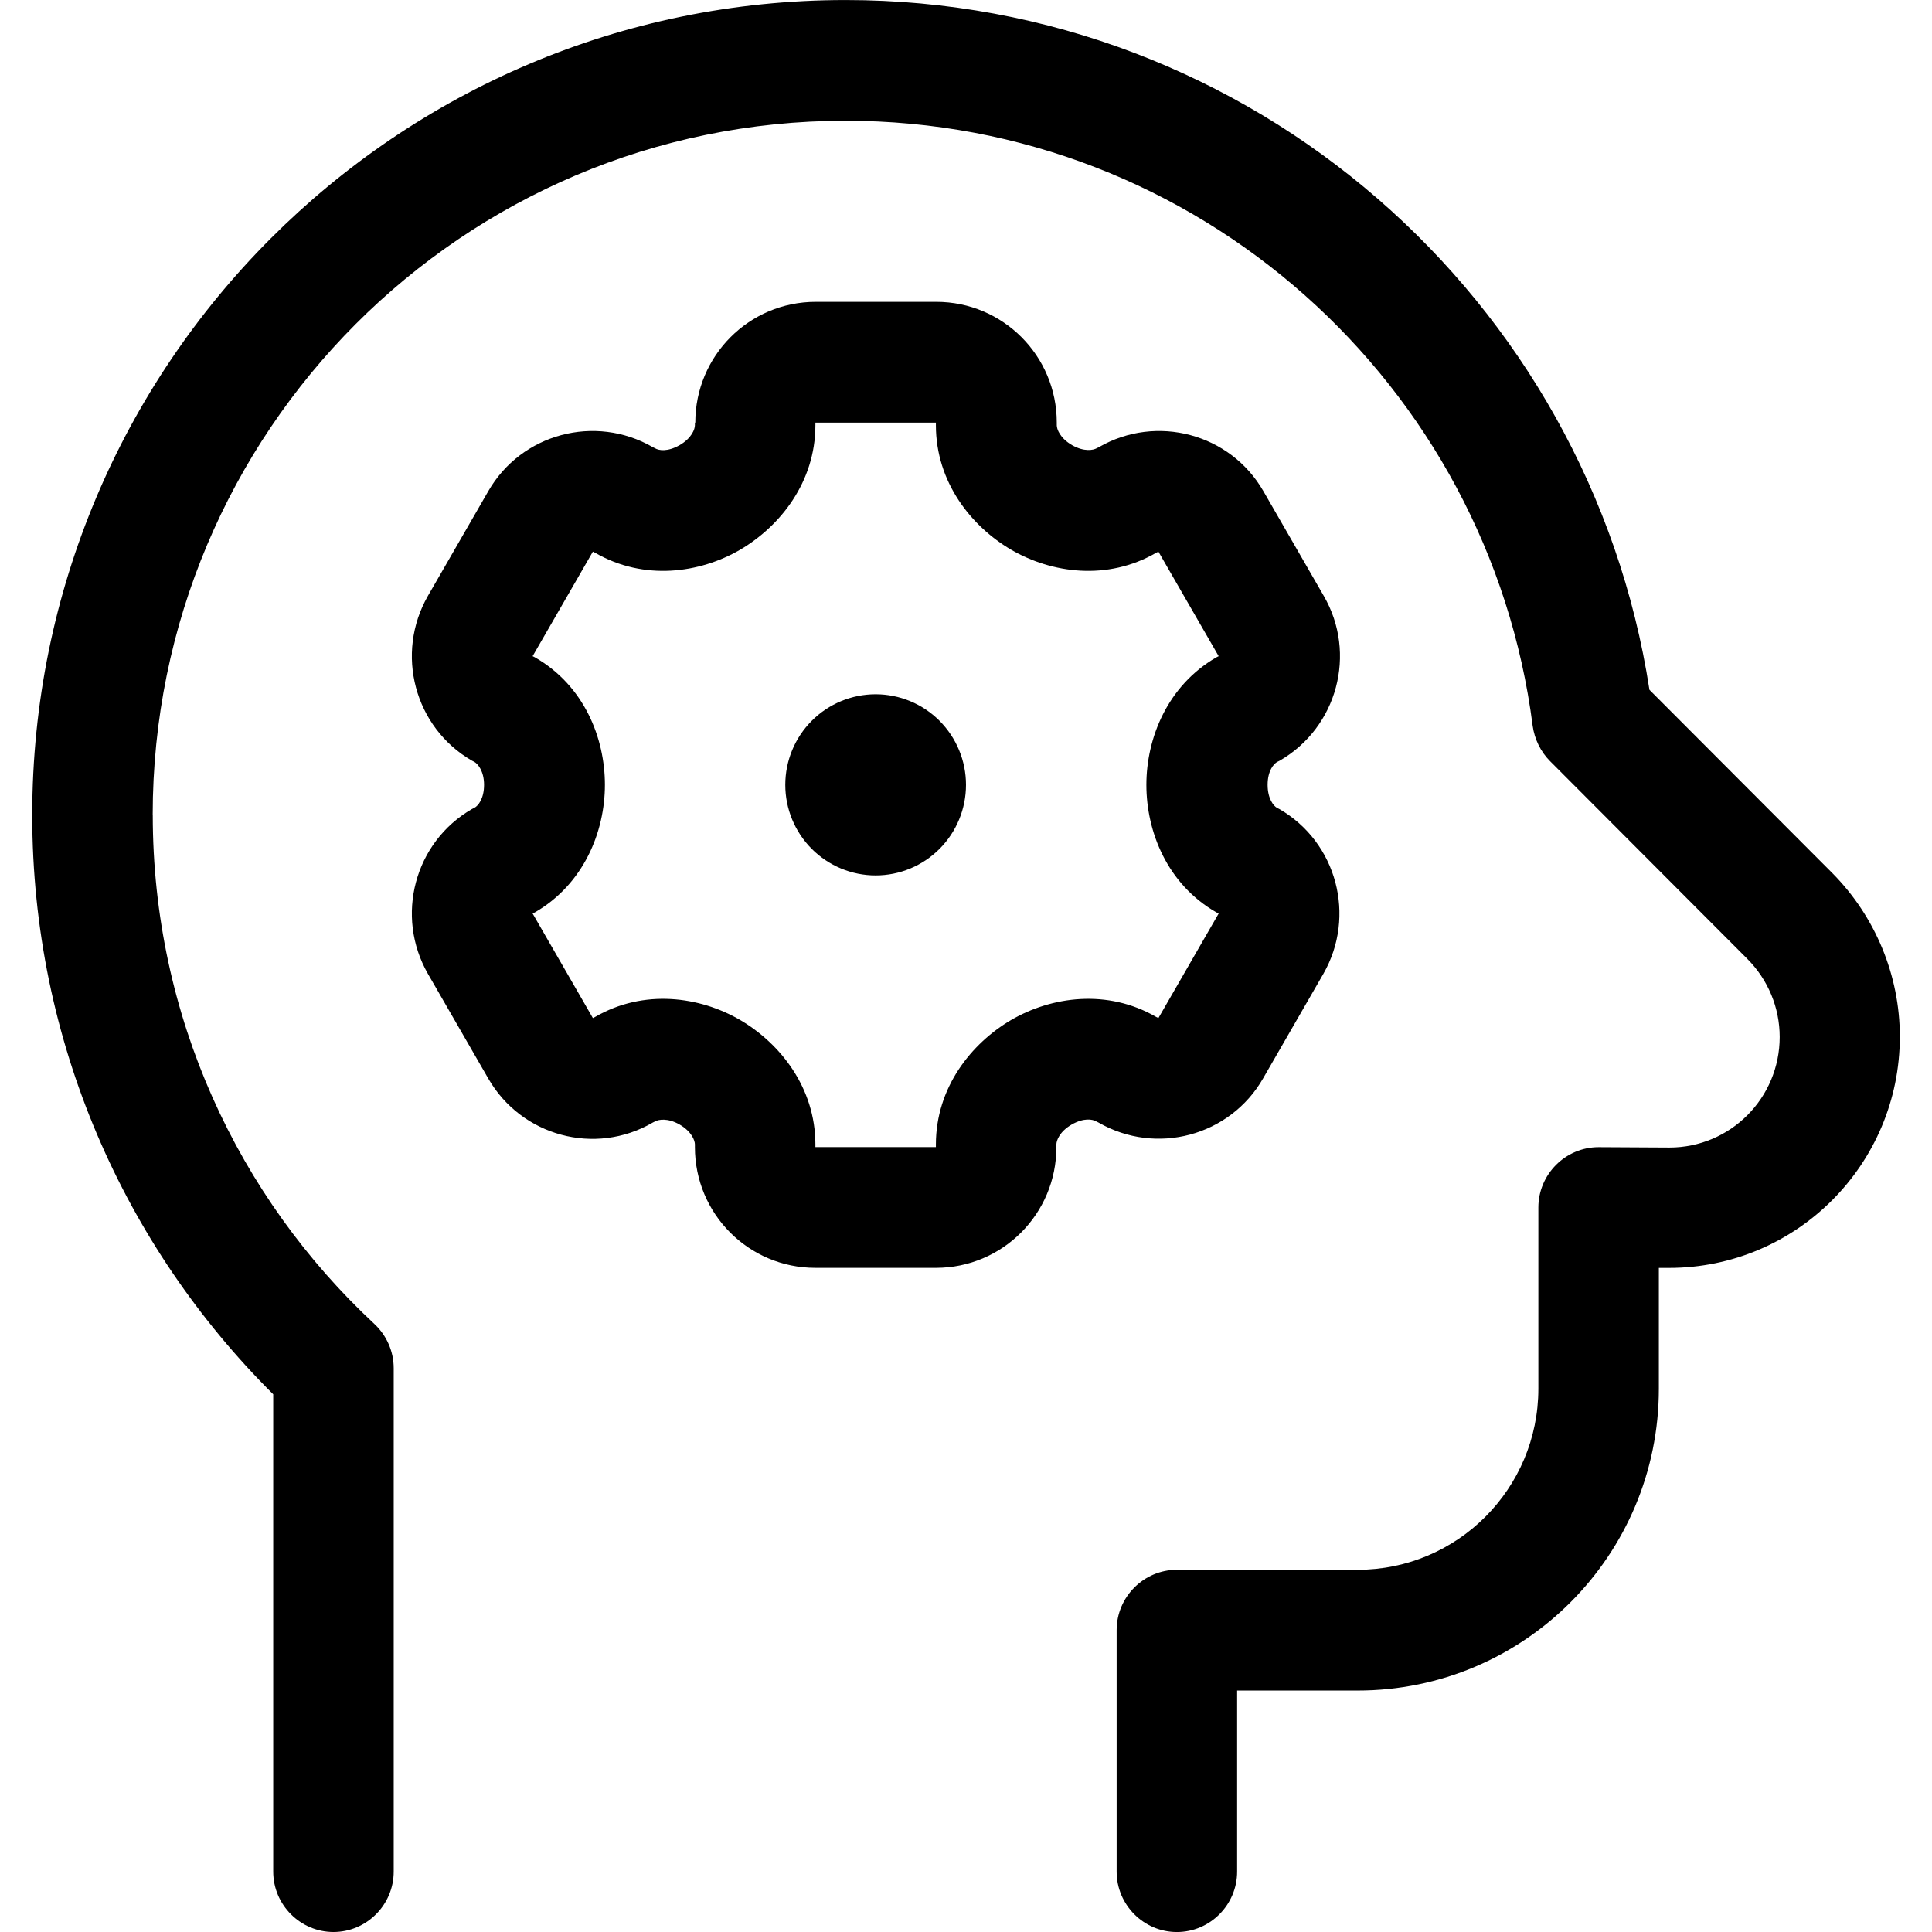 <svg fill="none" height="60" viewBox="0 0 60 60" width="60" xmlns="http://www.w3.org/2000/svg"><path d="m4.742 25.312c0-11.906 9.635-21.562 21.516-21.562 10.945 0 19.984 8.191 21.341 18.797.059.41.246.797.538 1.09l6.127 6.141c.643.645 1.006 1.512 1.006 2.426 0 1.899-1.532 3.434-3.426 3.434l-2.198-.012c-1.029 0-1.871.844-1.871 1.875v5.625c0 3.106-2.514 5.625-5.613 5.625h-5.613c-1.029 0-1.871.844-1.871 1.875v7.5c0 1.031.842 1.875 1.871 1.875s1.871-.844 1.871-1.875v-5.625h3.742c5.168 0 9.355-4.195 9.355-9.375v-3.75h.316c3.952 0 7.168-3.211 7.168-7.184 0-1.898-.76-3.727-2.093-5.074l-5.683-5.695c-1.871-12.129-12.337-21.422-24.966-21.422-13.95 0-25.258 11.332-25.258 25.312 0 7.031 2.865 13.395 7.484 17.988v14.824c0 1.031.842 1.875 1.871 1.875 1.029 0 1.871-.844 1.871-1.875v-15.633c0-.527-.222-1.02-.596-1.371-4.233-3.938-6.887-9.562-6.887-15.809zm16.839-12.188v.082c0 .117-.093.399-.479.621-.374.211-.643.164-.76.094l-.07-.035c-1.789-1.031-4.081-.422-5.11 1.371l-1.871 3.246c-1.029 1.793-.421 4.09 1.368 5.121l.07.035c.105.059.304.281.304.715s-.187.656-.304.715l-.07.035c-1.789 1.031-2.397 3.328-1.368 5.121l1.871 3.246c1.029 1.793 3.321 2.414 5.11 1.371l.07-.035c.105-.059.386-.117.76.094.386.223.479.504.479.621v.082c0 2.074 1.672 3.75 3.742 3.75h3.742c2.07 0 3.742-1.676 3.742-3.75v-.082c0-.117.093-.399.479-.621.374-.211.643-.164.76-.094l.07.035c1.789 1.031 4.081.422 5.11-1.371l1.871-3.246c1.029-1.793.421-4.09-1.368-5.121l-.07-.035c-.105-.059-.292-.281-.292-.715s.187-.656.304-.715l.07-.035c1.789-1.031 2.409-3.328 1.368-5.121l-1.871-3.246c-1.029-1.793-3.321-2.402-5.11-1.371l-.07.035c-.105.059-.386.117-.76-.094-.386-.223-.479-.504-.479-.621v-.082c0-2.074-1.672-3.75-3.742-3.75h-3.742c-2.07 0-3.742 1.676-3.742 3.75zm7.484 0v.082c0 1.77 1.099 3.141 2.339 3.867 1.251.727 2.982.973 4.502.094l.07-.035 1.871 3.246-.07.035c-1.52.879-2.175 2.508-2.175 3.961s.643 3.082 2.175 3.961l.07.035-1.871 3.246-.07-.035c-1.52-.879-3.251-.633-4.502.094-1.24.727-2.339 2.098-2.339 3.867v.082h-3.742v-.082c0-1.77-1.099-3.141-2.339-3.867-1.251-.727-2.982-.973-4.502-.094l-.07.035-1.871-3.246.07-.035c1.52-.879 2.175-2.508 2.175-3.961s-.643-3.082-2.175-3.961l-.07-.035 1.871-3.246.07.035c1.52.879 3.251.633 4.502-.094 1.24-.727 2.339-2.098 2.339-3.867v-.082zm.935 11.25c0-.746-.296-1.461-.822-1.989-.526-.527-1.24-.824-1.984-.824-.744 0-1.458.296-1.984.824-.526.527-.822 1.243-.822 1.989s.296 1.461.822 1.989c.526.527 1.24.824 1.984.824.744 0 1.458-.296 1.984-.824.526-.527.822-1.243.822-1.989z" fill="#000"/></svg>